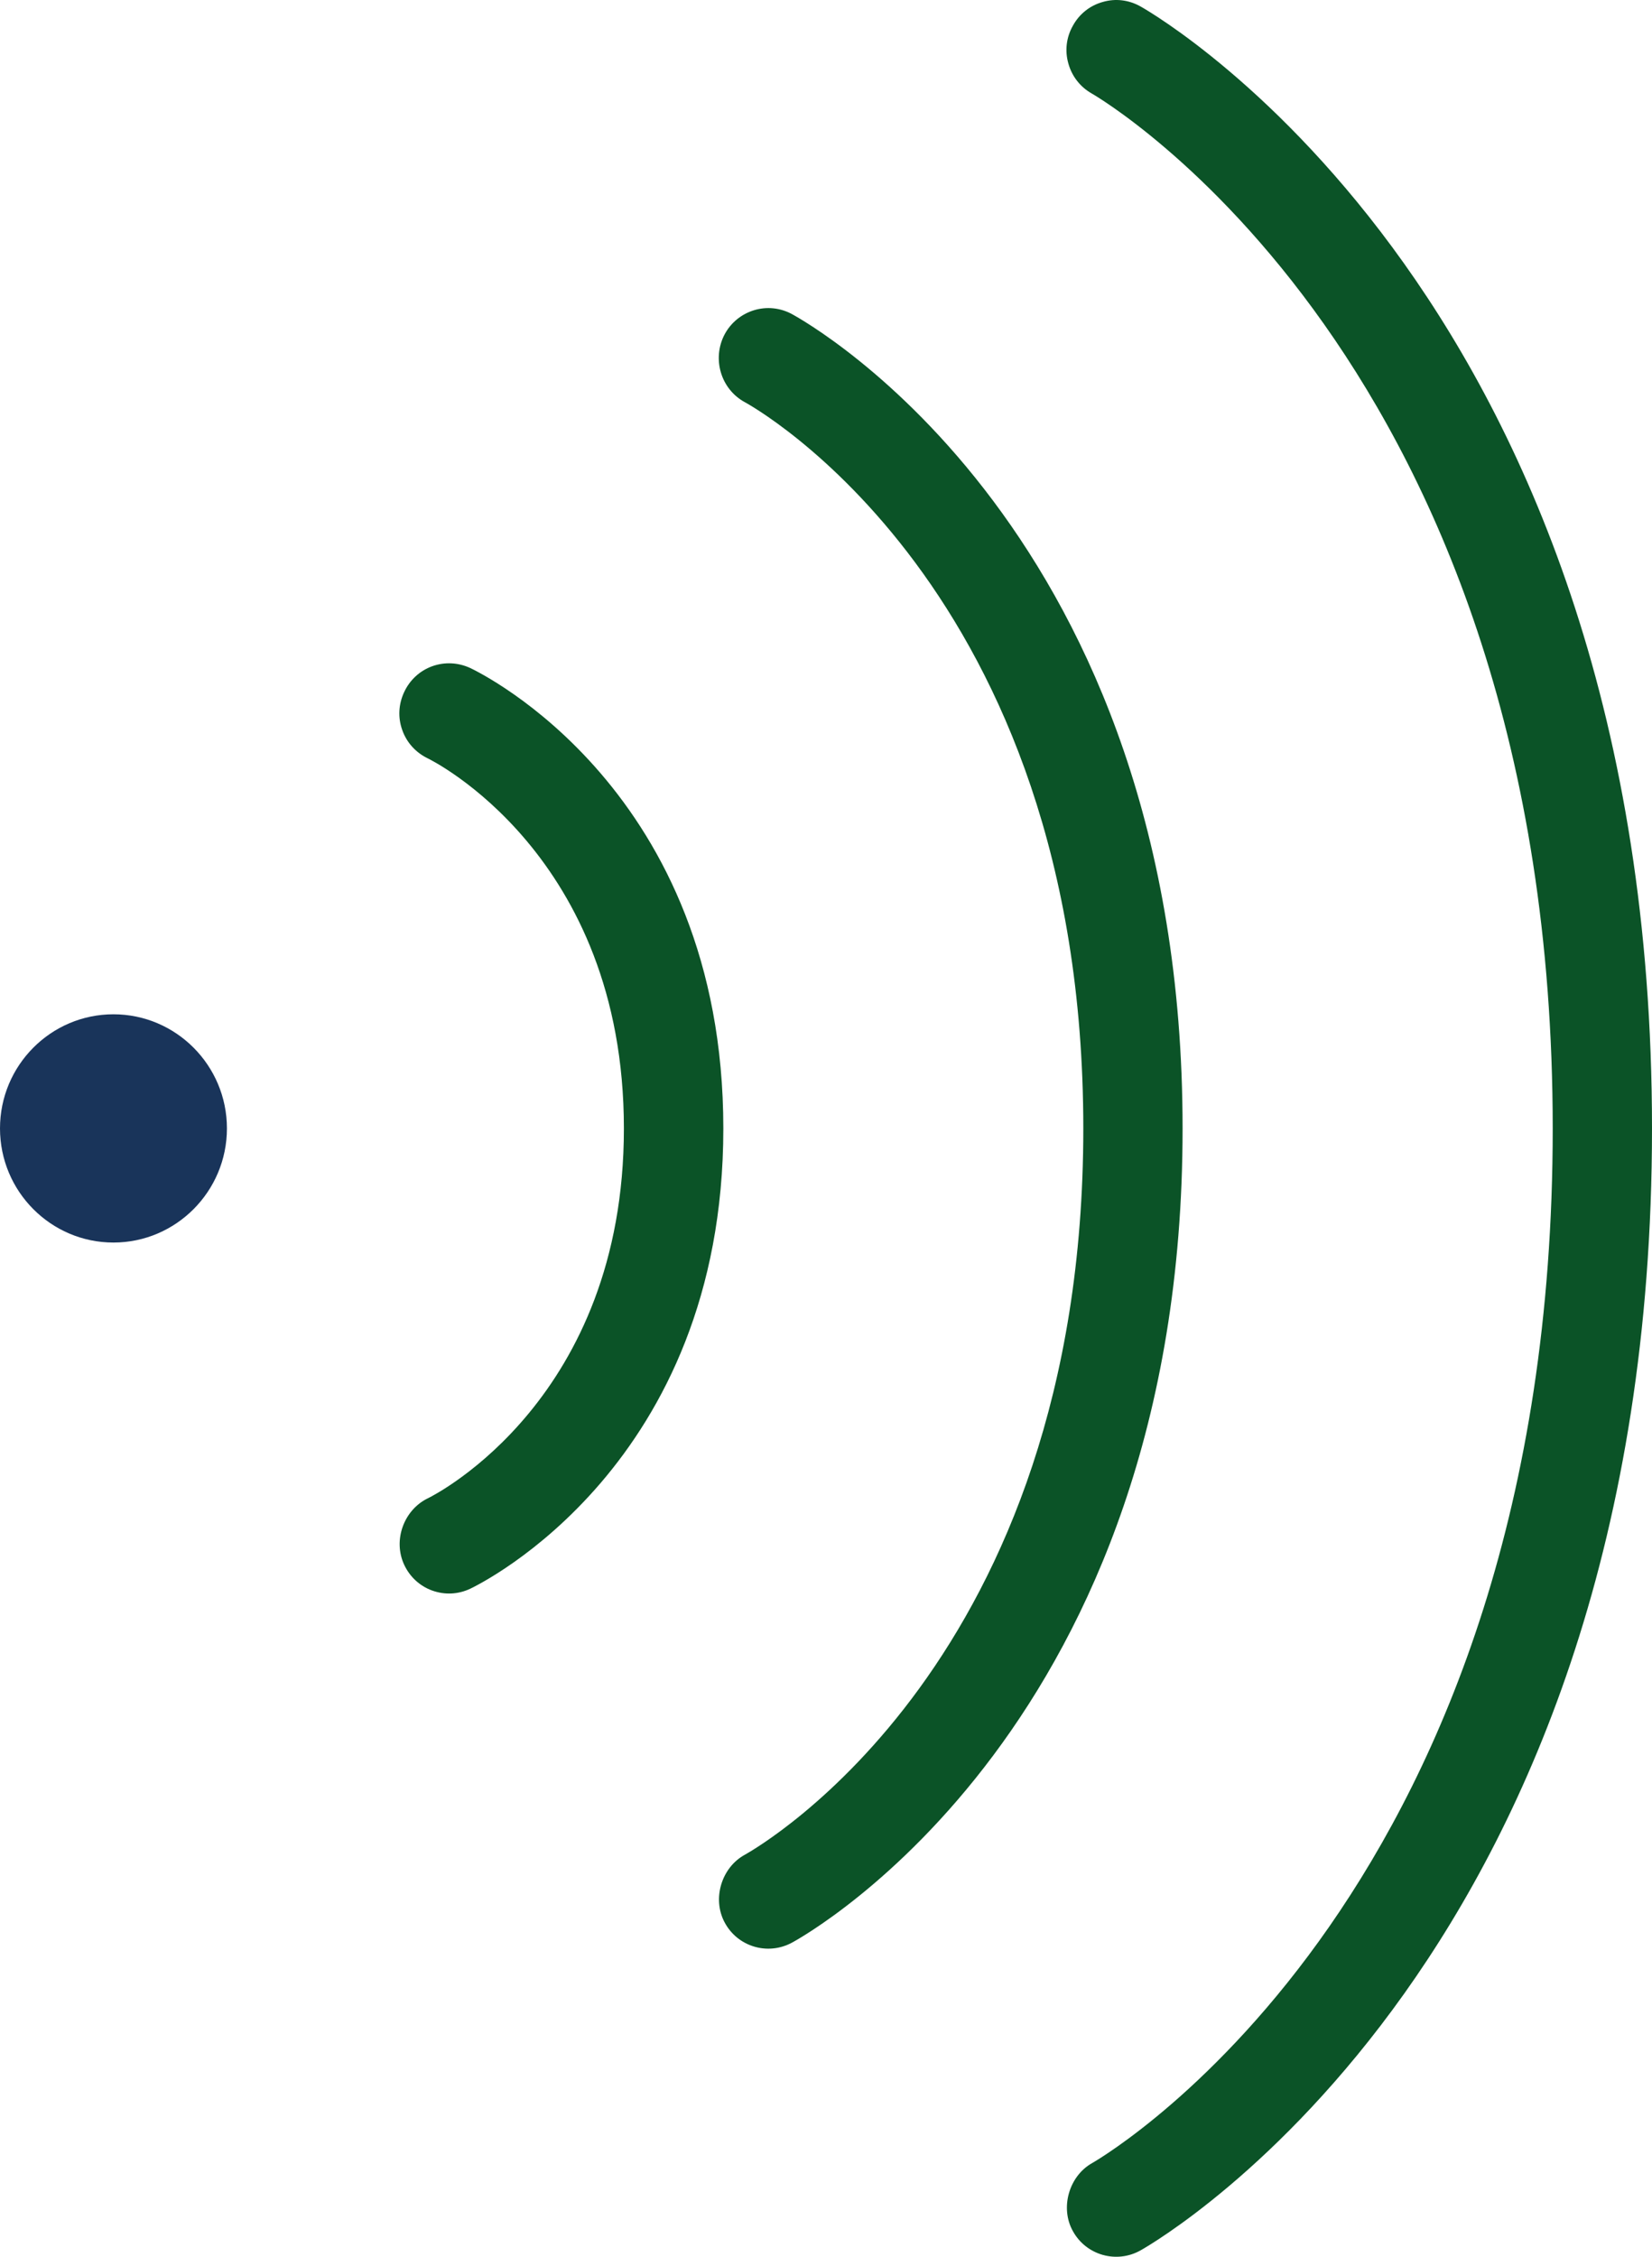 <?xml version="1.0" encoding="UTF-8"?>
<svg width="41px" height="56px" viewBox="0 0 41 56" version="1.1" xmlns="http://www.w3.org/2000/svg" xmlns:xlink="http://www.w3.org/1999/xlink">
    <title>D0F4F2B9-07DB-474B-8FC8-B58AF2C45A54</title>
    <g id="Page-1" stroke="none" stroke-width="1" fill="none" fill-rule="evenodd">
        <g id="LES_Homepage" transform="translate(-1454, -721)">
            <g id="Group-9" transform="translate(1454, 721)">
                <path d="M28.306,55.842 C28.824,55.55 41,48.435 41,28.001 C41,7.599 28.824,0.452 28.306,0.16 C28.018,-0.002 27.687,-0.044 27.371,0.048 C27.051,0.136 26.788,0.346 26.629,0.635 C26.465,0.921 26.424,1.257 26.515,1.576 C26.603,1.894 26.811,2.16 27.098,2.322 C27.21,2.384 38.536,8.953 38.536,28.001 C38.536,46.836 27.57,53.408 27.104,53.676 C26.527,54.001 26.304,54.792 26.629,55.367 C26.96,55.966 27.714,56.175 28.306,55.842" id="Fill-1" fill="#0B5327"></path>
                <path d="M5.632,28.001 C5.632,26.437 4.366,25.169 2.816,25.169 C1.263,25.169 0,26.437 0,28.001 C0,29.564 1.263,30.833 2.816,30.833 C4.366,30.833 5.632,29.564 5.632,28.001" id="Fill-3" fill="#19345A"></path>
                <path d="M17.983,47.701 C18.303,48.306 19.05,48.53 19.651,48.208 C20.046,47.996 29.35,42.769 29.35,28.002 C29.35,13.202 20.046,8.007 19.651,7.792 C19.361,7.636 19.026,7.603 18.713,7.698 C18.399,7.795 18.139,8.007 17.983,8.299 C17.667,8.901 17.887,9.656 18.487,9.981 C18.563,10.022 26.886,14.547 26.886,28.002 C26.886,41.217 18.833,45.828 18.493,46.02 C17.907,46.335 17.67,47.114 17.983,47.701" id="Fill-5" fill="#0B5327"></path>
                <path d="M10.031,38.828 C10.171,39.129 10.418,39.356 10.725,39.468 C11.036,39.58 11.37,39.565 11.669,39.424 C11.924,39.303 17.952,36.356 17.952,28.002 C17.952,19.613 11.924,16.698 11.672,16.577 C11.37,16.438 11.036,16.421 10.725,16.533 C10.418,16.645 10.171,16.872 10.031,17.173 C9.89,17.474 9.872,17.807 9.984,18.117 C10.095,18.433 10.327,18.68 10.623,18.822 C10.672,18.846 15.484,21.194 15.484,28.002 C15.484,34.695 10.828,37.076 10.631,37.173 C10.025,37.459 9.746,38.217 10.031,38.828" id="Fill-7" fill="#0B5327"></path>
            </g>
        </g>
    </g>
</svg>